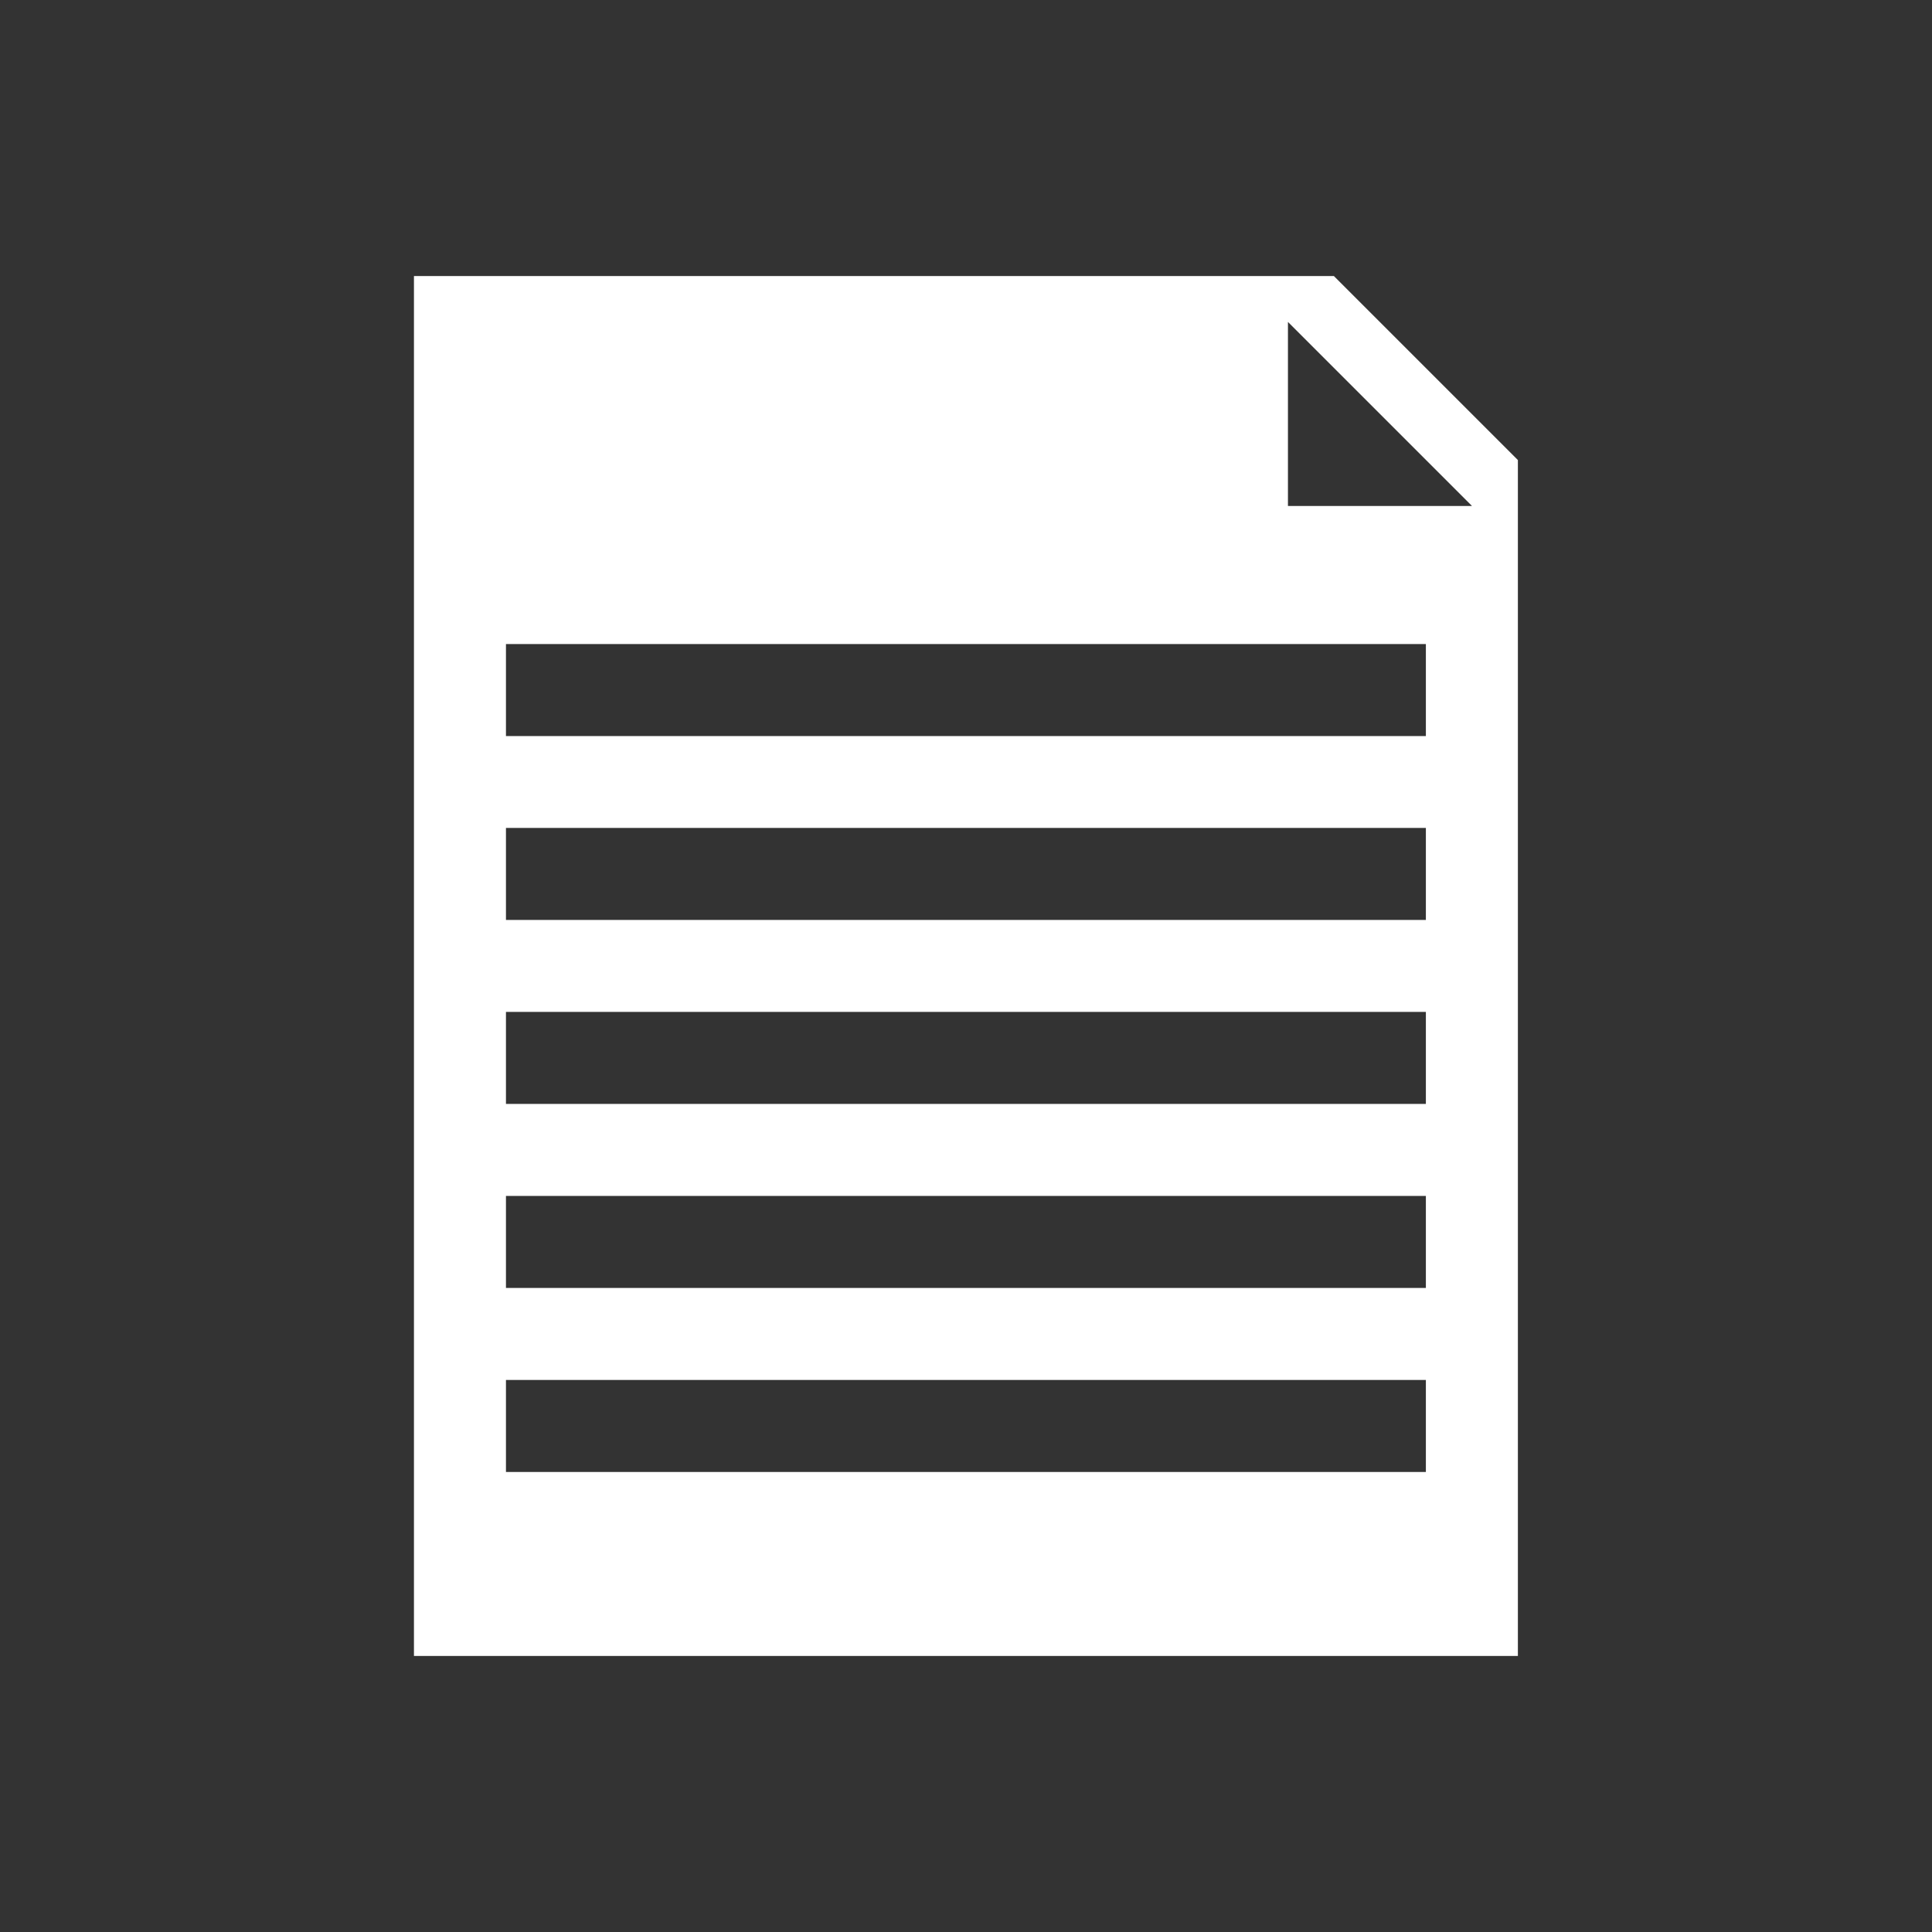 <?xml version="1.0" encoding="utf-8"?>
<!-- Generator: Adobe Illustrator 23.1.0, SVG Export Plug-In . SVG Version: 6.00 Build 0)  -->
<svg version="1.1" xmlns="http://www.w3.org/2000/svg" xmlns:xlink="http://www.w3.org/1999/xlink" x="0px" y="0px"
	 viewBox="0 0 119.06 119.06" style="enable-background:new 0 0 119.06 119.06;" xml:space="preserve">
<rect x="0" y="0" width="119.06" height="119.06" fill="#333333" stroke="none"/>
<style type="text/css">
	.st0{display:none;}
	.st1{display:inline;fill:#0071BE;}
	.st2{fill:#0071BE;}
	.st3{fill:#FFFFFF;}
	.st4{display:inline;fill:none;stroke:#FFFFFF;stroke-width:0.1;stroke-miterlimit:10;}
	.st5{display:inline;fill:none;}
	.st6{display:inline;fill:none;stroke:#FFFFFF;stroke-width:0.5;stroke-miterlimit:10;}
</style>
<g id="background" class="st0">
	<rect class="st1" width="119.06" height="119.06"/>
</g>
<g id="icon">
	<path class="st3" d="M82.2,17.01l11.34,11.34l0,73.7H25.51V17.01l15.39,0 M87.87,39.69H31.18v5.67h56.69V39.69z M87.87,51.02H31.18
		v5.67h56.69V51.02z M87.87,62.36H31.18v5.67h56.69V62.36z M87.87,73.7H31.18v5.67h56.69V73.7z M87.87,85.04H31.18v5.67h56.69V85.04
		z M79.37,19.84v11.34h11.34L79.37,19.84z"/>
</g>
<g id="grid" class="st0">
	<line class="st4" x1="0" y1="0" x2="0" y2="119.06"/>
	<line class="st4" x1="2.83" y1="0" x2="2.83" y2="119.06"/>
	<line class="st4" x1="5.67" y1="0" x2="5.67" y2="119.06"/>
	<line class="st4" x1="8.5" y1="0" x2="8.5" y2="119.06"/>
	<line class="st4" x1="11.34" y1="0" x2="11.34" y2="119.06"/>
	<line class="st4" x1="14.17" y1="0" x2="14.17" y2="119.06"/>
	<line class="st4" x1="17.01" y1="0" x2="17.01" y2="119.06"/>
	<line class="st4" x1="19.84" y1="0" x2="19.84" y2="119.06"/>
	<line class="st4" x1="22.68" y1="0" x2="22.68" y2="119.06"/>
	<line class="st4" x1="25.51" y1="0" x2="25.51" y2="119.06"/>
	<line class="st4" x1="28.35" y1="0" x2="28.35" y2="119.06"/>
	<line class="st4" x1="31.18" y1="0" x2="31.18" y2="119.06"/>
	<line class="st4" x1="34.02" y1="0" x2="34.02" y2="119.06"/>
	<line class="st4" x1="36.85" y1="0" x2="36.85" y2="119.06"/>
	<line class="st4" x1="39.69" y1="0" x2="39.69" y2="119.06"/>
	<line class="st4" x1="42.52" y1="0" x2="42.52" y2="119.06"/>
	<line class="st4" x1="45.35" y1="0" x2="45.35" y2="119.06"/>
	<line class="st4" x1="48.19" y1="0" x2="48.19" y2="119.06"/>
	<line class="st4" x1="51.02" y1="0" x2="51.02" y2="119.06"/>
	<line class="st4" x1="53.86" y1="0" x2="53.86" y2="119.06"/>
	<line class="st4" x1="56.69" y1="0" x2="56.69" y2="119.06"/>
	<line class="st4" x1="59.53" y1="0" x2="59.53" y2="119.06"/>
	<line class="st4" x1="62.36" y1="0" x2="62.36" y2="119.06"/>
	<line class="st4" x1="65.2" y1="0" x2="65.2" y2="119.06"/>
	<line class="st4" x1="68.03" y1="0" x2="68.03" y2="119.06"/>
	<line class="st4" x1="70.87" y1="0" x2="70.87" y2="119.06"/>
	<line class="st4" x1="73.7" y1="0" x2="73.7" y2="119.06"/>
	<line class="st4" x1="76.54" y1="0" x2="76.54" y2="119.06"/>
	<line class="st4" x1="79.37" y1="0" x2="79.37" y2="119.06"/>
	<line class="st4" x1="82.2" y1="0" x2="82.2" y2="119.06"/>
	<line class="st4" x1="85.04" y1="0" x2="85.04" y2="119.06"/>
	<line class="st4" x1="87.87" y1="0" x2="87.87" y2="119.06"/>
	<line class="st4" x1="90.71" y1="0" x2="90.71" y2="119.06"/>
	<line class="st4" x1="93.54" y1="0" x2="93.54" y2="119.06"/>
	<line class="st4" x1="96.38" y1="0" x2="96.38" y2="119.06"/>
	<line class="st4" x1="99.21" y1="0" x2="99.21" y2="119.06"/>
	<line class="st4" x1="102.05" y1="0" x2="102.05" y2="119.06"/>
	<line class="st4" x1="104.88" y1="0" x2="104.88" y2="119.06"/>
	<line class="st4" x1="107.72" y1="0" x2="107.72" y2="119.06"/>
	<line class="st4" x1="110.55" y1="0" x2="110.55" y2="119.06"/>
	<line class="st4" x1="113.39" y1="0" x2="113.39" y2="119.06"/>
	<line class="st4" x1="116.22" y1="0" x2="116.22" y2="119.06"/>
	<line class="st4" x1="119.06" y1="0" x2="119.06" y2="119.06"/>
	<rect class="st5" width="119.06" height="119.06"/>
	<line class="st4" x1="0" y1="0" x2="0" y2="119.06"/>
	<line class="st4" x1="2.83" y1="0" x2="2.83" y2="119.06"/>
	<line class="st4" x1="5.67" y1="0" x2="5.67" y2="119.06"/>
	<line class="st4" x1="8.5" y1="0" x2="8.5" y2="119.06"/>
	<line class="st6" x1="11.34" y1="0" x2="11.34" y2="119.06"/>
	<line class="st4" x1="14.17" y1="0" x2="14.17" y2="119.06"/>
	<line class="st4" x1="17.01" y1="0" x2="17.01" y2="119.06"/>
	<line class="st4" x1="19.84" y1="0" x2="19.84" y2="119.06"/>
	<line class="st4" x1="22.68" y1="0" x2="22.68" y2="119.06"/>
	<line class="st4" x1="25.51" y1="0" x2="25.51" y2="119.06"/>
	<line class="st4" x1="28.35" y1="0" x2="28.35" y2="119.06"/>
	<line class="st4" x1="31.18" y1="0" x2="31.18" y2="119.06"/>
	<line class="st4" x1="34.02" y1="0" x2="34.02" y2="119.06"/>
	<line class="st4" x1="36.85" y1="0" x2="36.85" y2="119.06"/>
	<line class="st4" x1="39.69" y1="0" x2="39.69" y2="119.06"/>
	<line class="st4" x1="42.52" y1="0" x2="42.52" y2="119.06"/>
	<line class="st4" x1="45.35" y1="0" x2="45.35" y2="119.06"/>
	<line class="st4" x1="48.19" y1="0" x2="48.19" y2="119.06"/>
	<line class="st4" x1="51.02" y1="0" x2="51.02" y2="119.06"/>
	<line class="st4" x1="53.86" y1="0" x2="53.86" y2="119.06"/>
	<line class="st4" x1="56.69" y1="0" x2="56.69" y2="119.06"/>
	<line class="st4" x1="59.53" y1="0" x2="59.53" y2="119.06"/>
	<line class="st4" x1="62.36" y1="0" x2="62.36" y2="119.06"/>
	<line class="st4" x1="65.2" y1="0" x2="65.2" y2="119.06"/>
	<line class="st4" x1="68.03" y1="0" x2="68.03" y2="119.06"/>
	<line class="st4" x1="70.87" y1="0" x2="70.87" y2="119.06"/>
	<line class="st4" x1="73.7" y1="0" x2="73.7" y2="119.06"/>
	<line class="st4" x1="76.54" y1="0" x2="76.54" y2="119.06"/>
	<line class="st4" x1="79.37" y1="0" x2="79.37" y2="119.06"/>
	<line class="st4" x1="82.2" y1="0" x2="82.2" y2="119.06"/>
	<line class="st4" x1="85.04" y1="0" x2="85.04" y2="119.06"/>
	<line class="st4" x1="87.87" y1="0" x2="87.87" y2="119.06"/>
	<line class="st4" x1="90.71" y1="0" x2="90.71" y2="119.06"/>
	<line class="st4" x1="93.54" y1="0" x2="93.54" y2="119.06"/>
	<line class="st4" x1="96.38" y1="0" x2="96.38" y2="119.06"/>
	<line class="st4" x1="99.21" y1="0" x2="99.21" y2="119.06"/>
	<line class="st4" x1="102.05" y1="0" x2="102.05" y2="119.06"/>
	<line class="st4" x1="104.88" y1="0" x2="104.88" y2="119.06"/>
	<line class="st6" x1="107.72" y1="0" x2="107.72" y2="119.06"/>
	<line class="st4" x1="110.55" y1="0" x2="110.55" y2="119.06"/>
	<line class="st4" x1="113.39" y1="0" x2="113.39" y2="119.06"/>
	<line class="st4" x1="116.22" y1="0" x2="116.22" y2="119.06"/>
	<line class="st4" x1="119.06" y1="0" x2="119.06" y2="119.06"/>
	<line class="st4" x1="119.06" y1="0" x2="0" y2="0"/>
	<line class="st4" x1="119.06" y1="2.83" x2="0" y2="2.83"/>
	<line class="st4" x1="119.06" y1="5.67" x2="0" y2="5.67"/>
	<line class="st4" x1="119.06" y1="8.5" x2="0" y2="8.5"/>
	<line class="st4" x1="119.06" y1="11.34" x2="0" y2="11.34"/>
	<line class="st4" x1="119.06" y1="14.17" x2="0" y2="14.17"/>
	<line class="st4" x1="119.06" y1="17.01" x2="0" y2="17.01"/>
	<line class="st4" x1="119.06" y1="19.84" x2="0" y2="19.84"/>
	<line class="st4" x1="119.06" y1="22.68" x2="0" y2="22.68"/>
	<line class="st4" x1="119.06" y1="25.51" x2="0" y2="25.51"/>
	<line class="st4" x1="119.06" y1="28.35" x2="0" y2="28.35"/>
	<line class="st4" x1="119.06" y1="31.18" x2="0" y2="31.18"/>
	<line class="st4" x1="119.06" y1="34.02" x2="0" y2="34.02"/>
	<line class="st4" x1="119.06" y1="36.85" x2="0" y2="36.85"/>
	<line class="st4" x1="119.06" y1="39.69" x2="0" y2="39.69"/>
	<line class="st4" x1="119.06" y1="42.52" x2="0" y2="42.52"/>
	<line class="st4" x1="119.06" y1="45.35" x2="0" y2="45.35"/>
	<line class="st4" x1="119.06" y1="48.19" x2="0" y2="48.19"/>
	<line class="st4" x1="119.06" y1="51.02" x2="0" y2="51.02"/>
	<line class="st4" x1="119.06" y1="53.86" x2="0" y2="53.86"/>
	<line class="st4" x1="119.06" y1="56.69" x2="0" y2="56.69"/>
	<line class="st4" x1="119.06" y1="59.53" x2="0" y2="59.53"/>
	<line class="st4" x1="119.06" y1="62.36" x2="0" y2="62.36"/>
	<line class="st4" x1="119.06" y1="65.2" x2="0" y2="65.2"/>
	<line class="st4" x1="119.06" y1="68.03" x2="0" y2="68.03"/>
	<line class="st4" x1="119.06" y1="70.87" x2="0" y2="70.87"/>
	<line class="st4" x1="119.06" y1="73.7" x2="0" y2="73.7"/>
	<line class="st4" x1="119.06" y1="76.54" x2="0" y2="76.54"/>
	<line class="st4" x1="119.06" y1="79.37" x2="0" y2="79.37"/>
	<line class="st4" x1="119.06" y1="82.2" x2="0" y2="82.2"/>
	<line class="st4" x1="119.06" y1="85.04" x2="0" y2="85.04"/>
	<line class="st4" x1="119.06" y1="87.87" x2="0" y2="87.87"/>
	<line class="st4" x1="119.06" y1="90.71" x2="0" y2="90.71"/>
	<line class="st4" x1="119.06" y1="93.54" x2="0" y2="93.54"/>
	<line class="st4" x1="119.06" y1="96.38" x2="0" y2="96.38"/>
	<line class="st4" x1="119.06" y1="99.21" x2="0" y2="99.21"/>
	<line class="st4" x1="119.06" y1="102.05" x2="0" y2="102.05"/>
	<line class="st4" x1="119.06" y1="104.88" x2="0" y2="104.88"/>
	<line class="st4" x1="119.06" y1="107.72" x2="0" y2="107.72"/>
	<line class="st4" x1="119.06" y1="110.55" x2="0" y2="110.55"/>
	<line class="st4" x1="119.06" y1="113.39" x2="0" y2="113.39"/>
	<line class="st4" x1="119.06" y1="116.22" x2="0" y2="116.22"/>
	<line class="st4" x1="119.06" y1="119.06" x2="0" y2="119.06"/>
	<rect x="0" y="0" class="st5" width="119.06" height="119.06"/>
	<line class="st4" x1="119.06" y1="0" x2="0" y2="0"/>
	<line class="st4" x1="119.06" y1="2.83" x2="0" y2="2.83"/>
	<line class="st4" x1="119.06" y1="5.67" x2="0" y2="5.67"/>
	<line class="st4" x1="119.06" y1="8.5" x2="0" y2="8.5"/>
	<line class="st6" x1="119.06" y1="11.34" x2="0" y2="11.34"/>
	<line class="st4" x1="119.06" y1="14.17" x2="0" y2="14.17"/>
	<line class="st4" x1="119.06" y1="17.01" x2="0" y2="17.01"/>
	<line class="st4" x1="119.06" y1="19.84" x2="0" y2="19.84"/>
	<line class="st4" x1="119.06" y1="22.68" x2="0" y2="22.68"/>
	<line class="st4" x1="119.06" y1="25.51" x2="0" y2="25.51"/>
	<line class="st4" x1="119.06" y1="28.35" x2="0" y2="28.35"/>
	<line class="st4" x1="119.06" y1="31.18" x2="0" y2="31.18"/>
	<line class="st4" x1="119.06" y1="34.02" x2="0" y2="34.02"/>
	<line class="st4" x1="119.06" y1="36.85" x2="0" y2="36.85"/>
	<line class="st4" x1="119.06" y1="39.69" x2="0" y2="39.69"/>
	<line class="st4" x1="119.06" y1="42.52" x2="0" y2="42.52"/>
	<line class="st4" x1="119.06" y1="45.35" x2="0" y2="45.35"/>
	<line class="st4" x1="119.06" y1="48.19" x2="0" y2="48.19"/>
	<line class="st4" x1="119.06" y1="51.02" x2="0" y2="51.02"/>
	<line class="st4" x1="119.06" y1="53.86" x2="0" y2="53.86"/>
	<line class="st4" x1="119.06" y1="56.69" x2="0" y2="56.69"/>
	<line class="st4" x1="119.06" y1="59.53" x2="0" y2="59.53"/>
	<line class="st4" x1="119.06" y1="62.36" x2="0" y2="62.36"/>
	<line class="st4" x1="119.06" y1="65.2" x2="0" y2="65.2"/>
	<line class="st4" x1="119.06" y1="68.03" x2="0" y2="68.03"/>
	<line class="st4" x1="119.06" y1="70.87" x2="0" y2="70.87"/>
	<line class="st4" x1="119.06" y1="73.7" x2="0" y2="73.7"/>
	<line class="st4" x1="119.06" y1="76.54" x2="0" y2="76.54"/>
	<line class="st4" x1="119.06" y1="79.37" x2="0" y2="79.37"/>
	<line class="st4" x1="119.06" y1="82.2" x2="0" y2="82.2"/>
	<line class="st4" x1="119.06" y1="85.04" x2="0" y2="85.04"/>
	<line class="st4" x1="119.06" y1="87.87" x2="0" y2="87.87"/>
	<line class="st4" x1="119.06" y1="90.71" x2="0" y2="90.71"/>
	<line class="st4" x1="119.06" y1="93.54" x2="0" y2="93.54"/>
	<line class="st4" x1="119.06" y1="96.38" x2="0" y2="96.38"/>
	<line class="st4" x1="119.06" y1="99.21" x2="0" y2="99.21"/>
	<line class="st4" x1="119.06" y1="102.05" x2="0" y2="102.05"/>
	<line class="st4" x1="119.06" y1="104.88" x2="0" y2="104.88"/>
	<line class="st6" x1="119.06" y1="107.72" x2="0" y2="107.72"/>
	<line class="st4" x1="119.06" y1="110.55" x2="0" y2="110.55"/>
	<line class="st4" x1="119.06" y1="113.39" x2="0" y2="113.39"/>
	<line class="st4" x1="119.06" y1="116.22" x2="0" y2="116.22"/>
	<line class="st4" x1="119.06" y1="119.06" x2="0" y2="119.06"/>
</g>
</svg>
